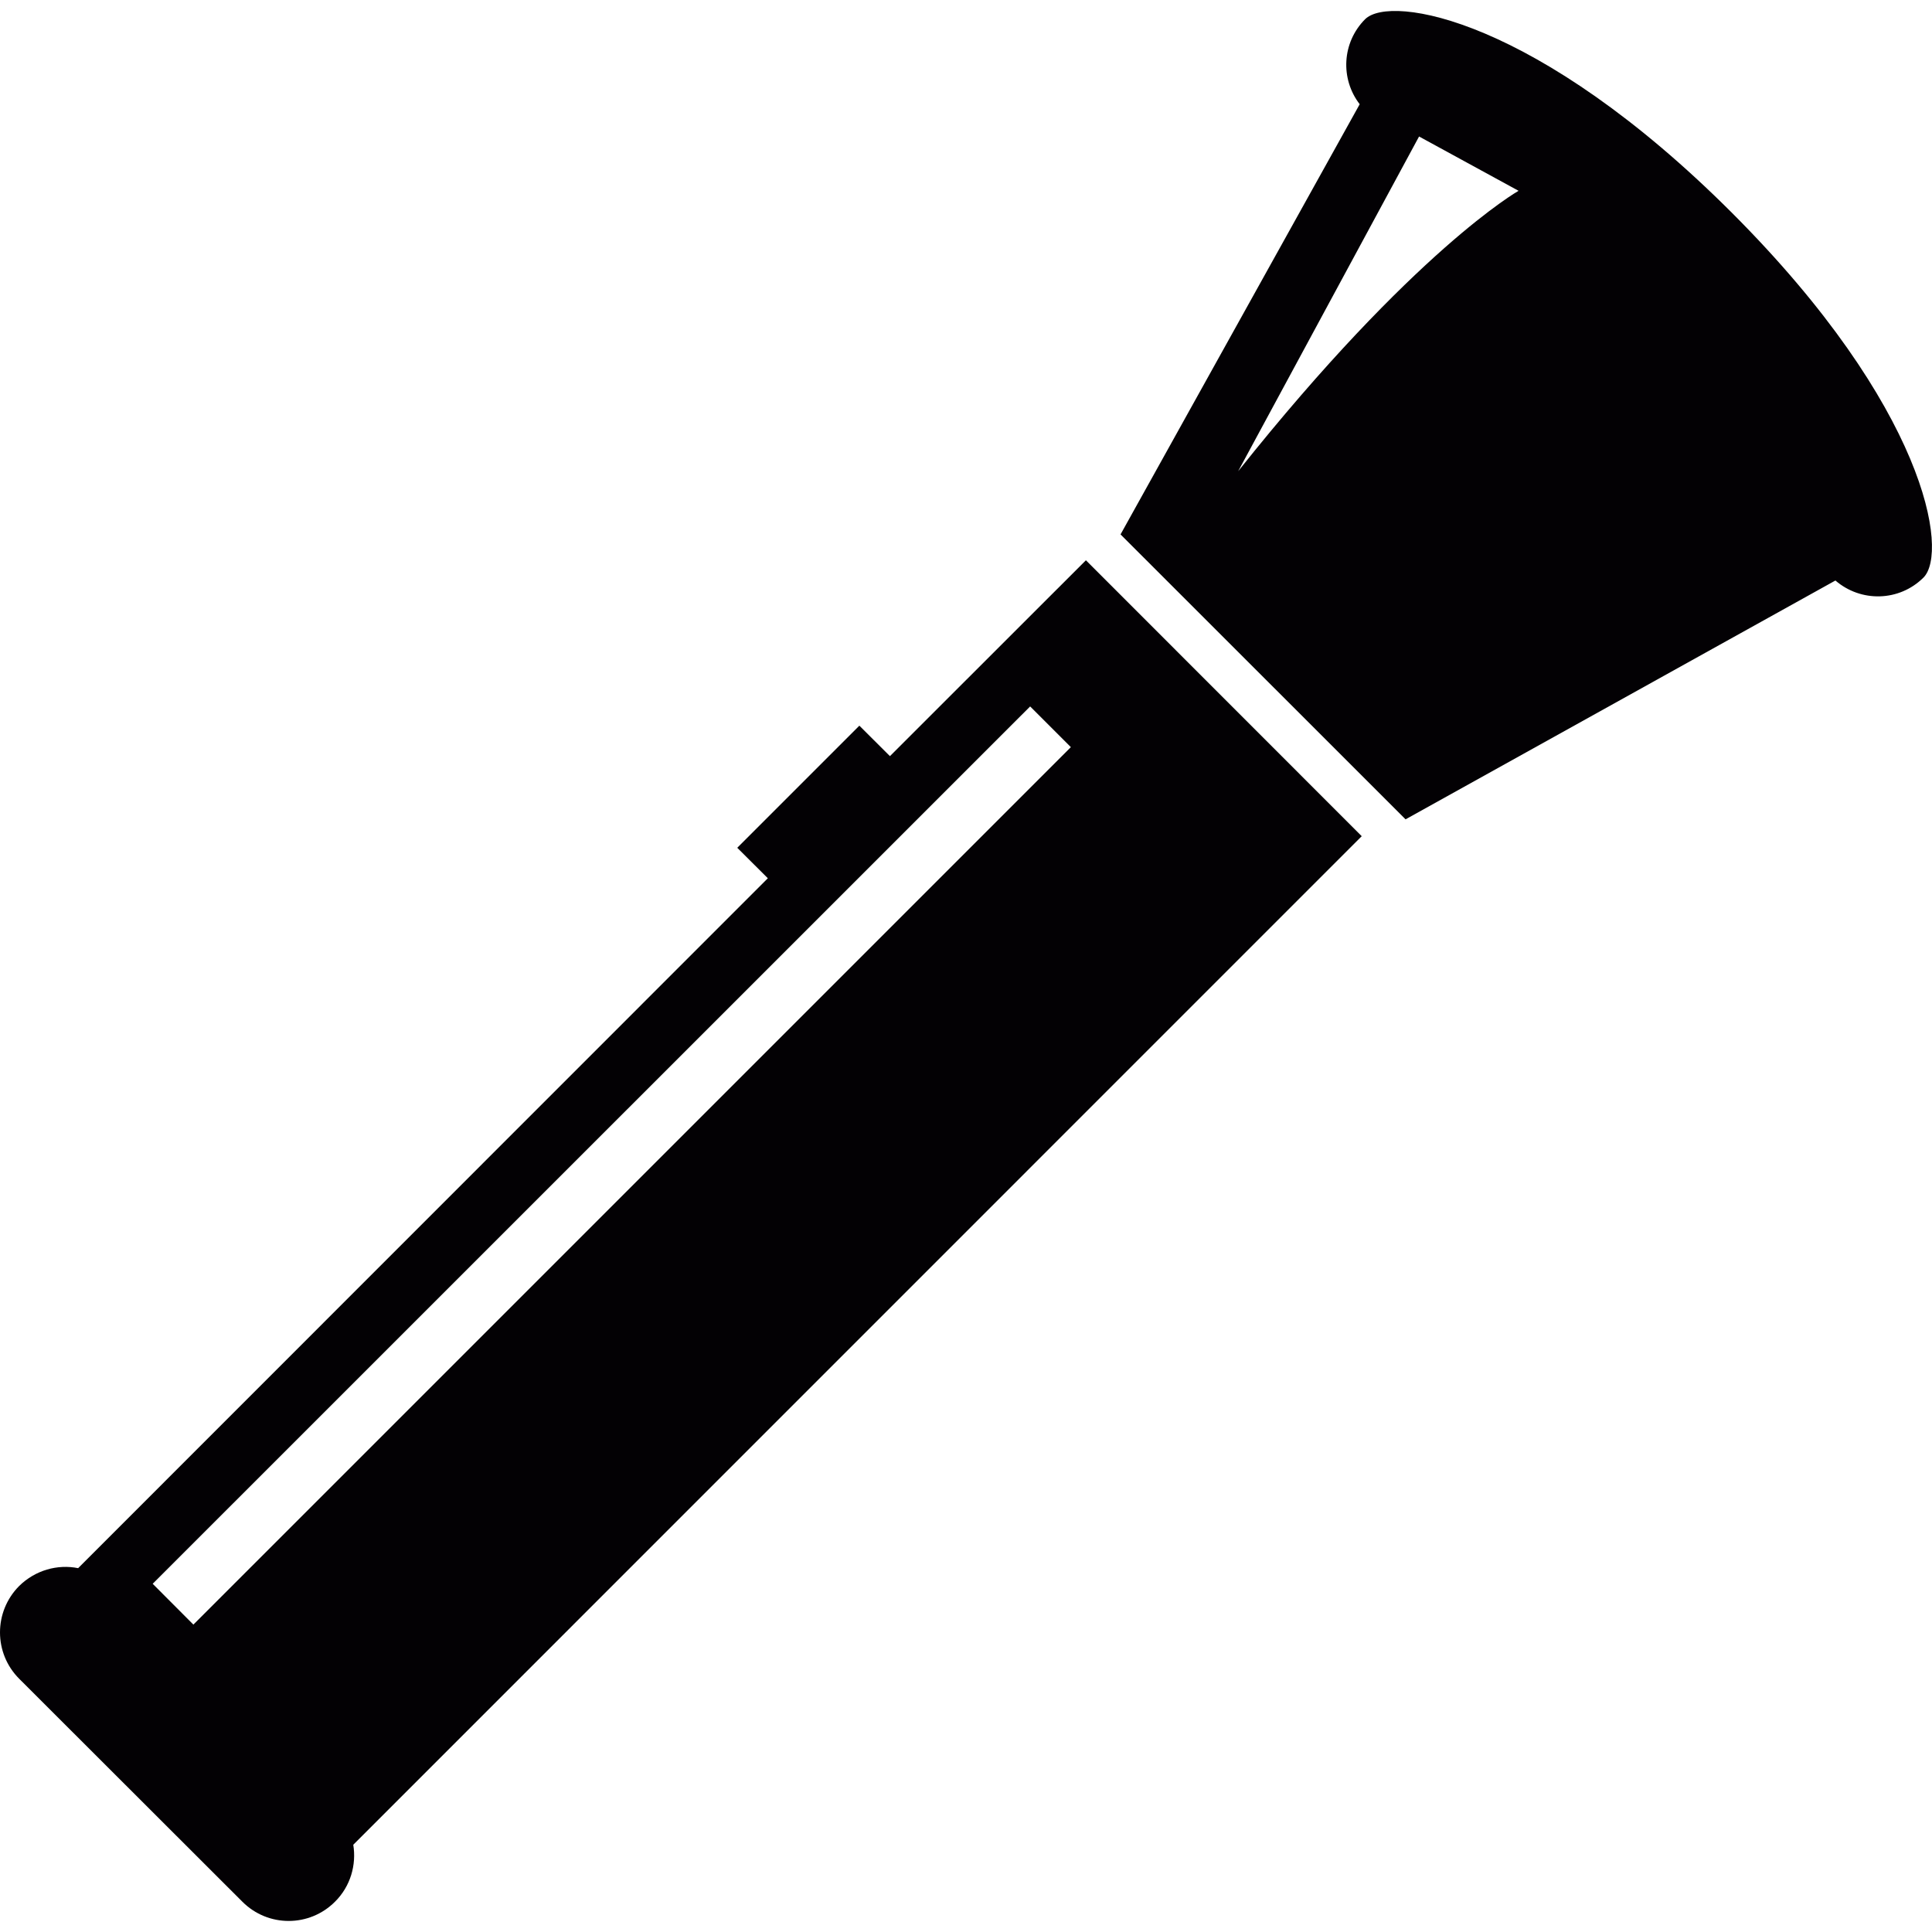<?xml version="1.0" encoding="iso-8859-1"?>
<!-- Uploaded to: SVG Repo, www.svgrepo.com, Generator: SVG Repo Mixer Tools -->
<svg height="800px" width="800px" version="1.1" id="Capa_1" xmlns="http://www.w3.org/2000/svg" xmlns:xlink="http://www.w3.org/1999/xlink" 
	 viewBox="0 0 17.183 17.183" xml:space="preserve">
<g>
	<g>
		<path style="fill:#030104;" d="M15.403,1.892c-1.73-1.729-3.036-1.946-3.262-1.721c-0.206,0.207-0.222,0.53-0.048,0.756
			L9.966,4.753l2.535,2.534l3.823-2.124c0.227,0.196,0.568,0.188,0.783-0.026C17.333,4.912,17.132,3.622,15.403,1.892z
			 M11.012,4.191l1.609-2.977l0.885,0.483C13.506,1.697,12.581,2.22,11.012,4.191z"/>
		<path style="fill:#030104;" d="M7.915,6.725L7.643,6.454L6.557,7.54l0.272,0.271l-6.134,6.136
			c-0.184-0.037-0.381,0.018-0.524,0.158c-0.228,0.229-0.228,0.598,0,0.826l1.984,1.982c0.228,0.229,0.597,0.229,0.825,0
			c0.138-0.137,0.191-0.328,0.162-0.506l8.969-8.97L9.658,4.983L7.915,6.725z M1.72,14.449l-0.362-0.363l7.804-7.803l0.362,0.362
			L1.72,14.449z"/>
	</g>
</g>
</svg>
